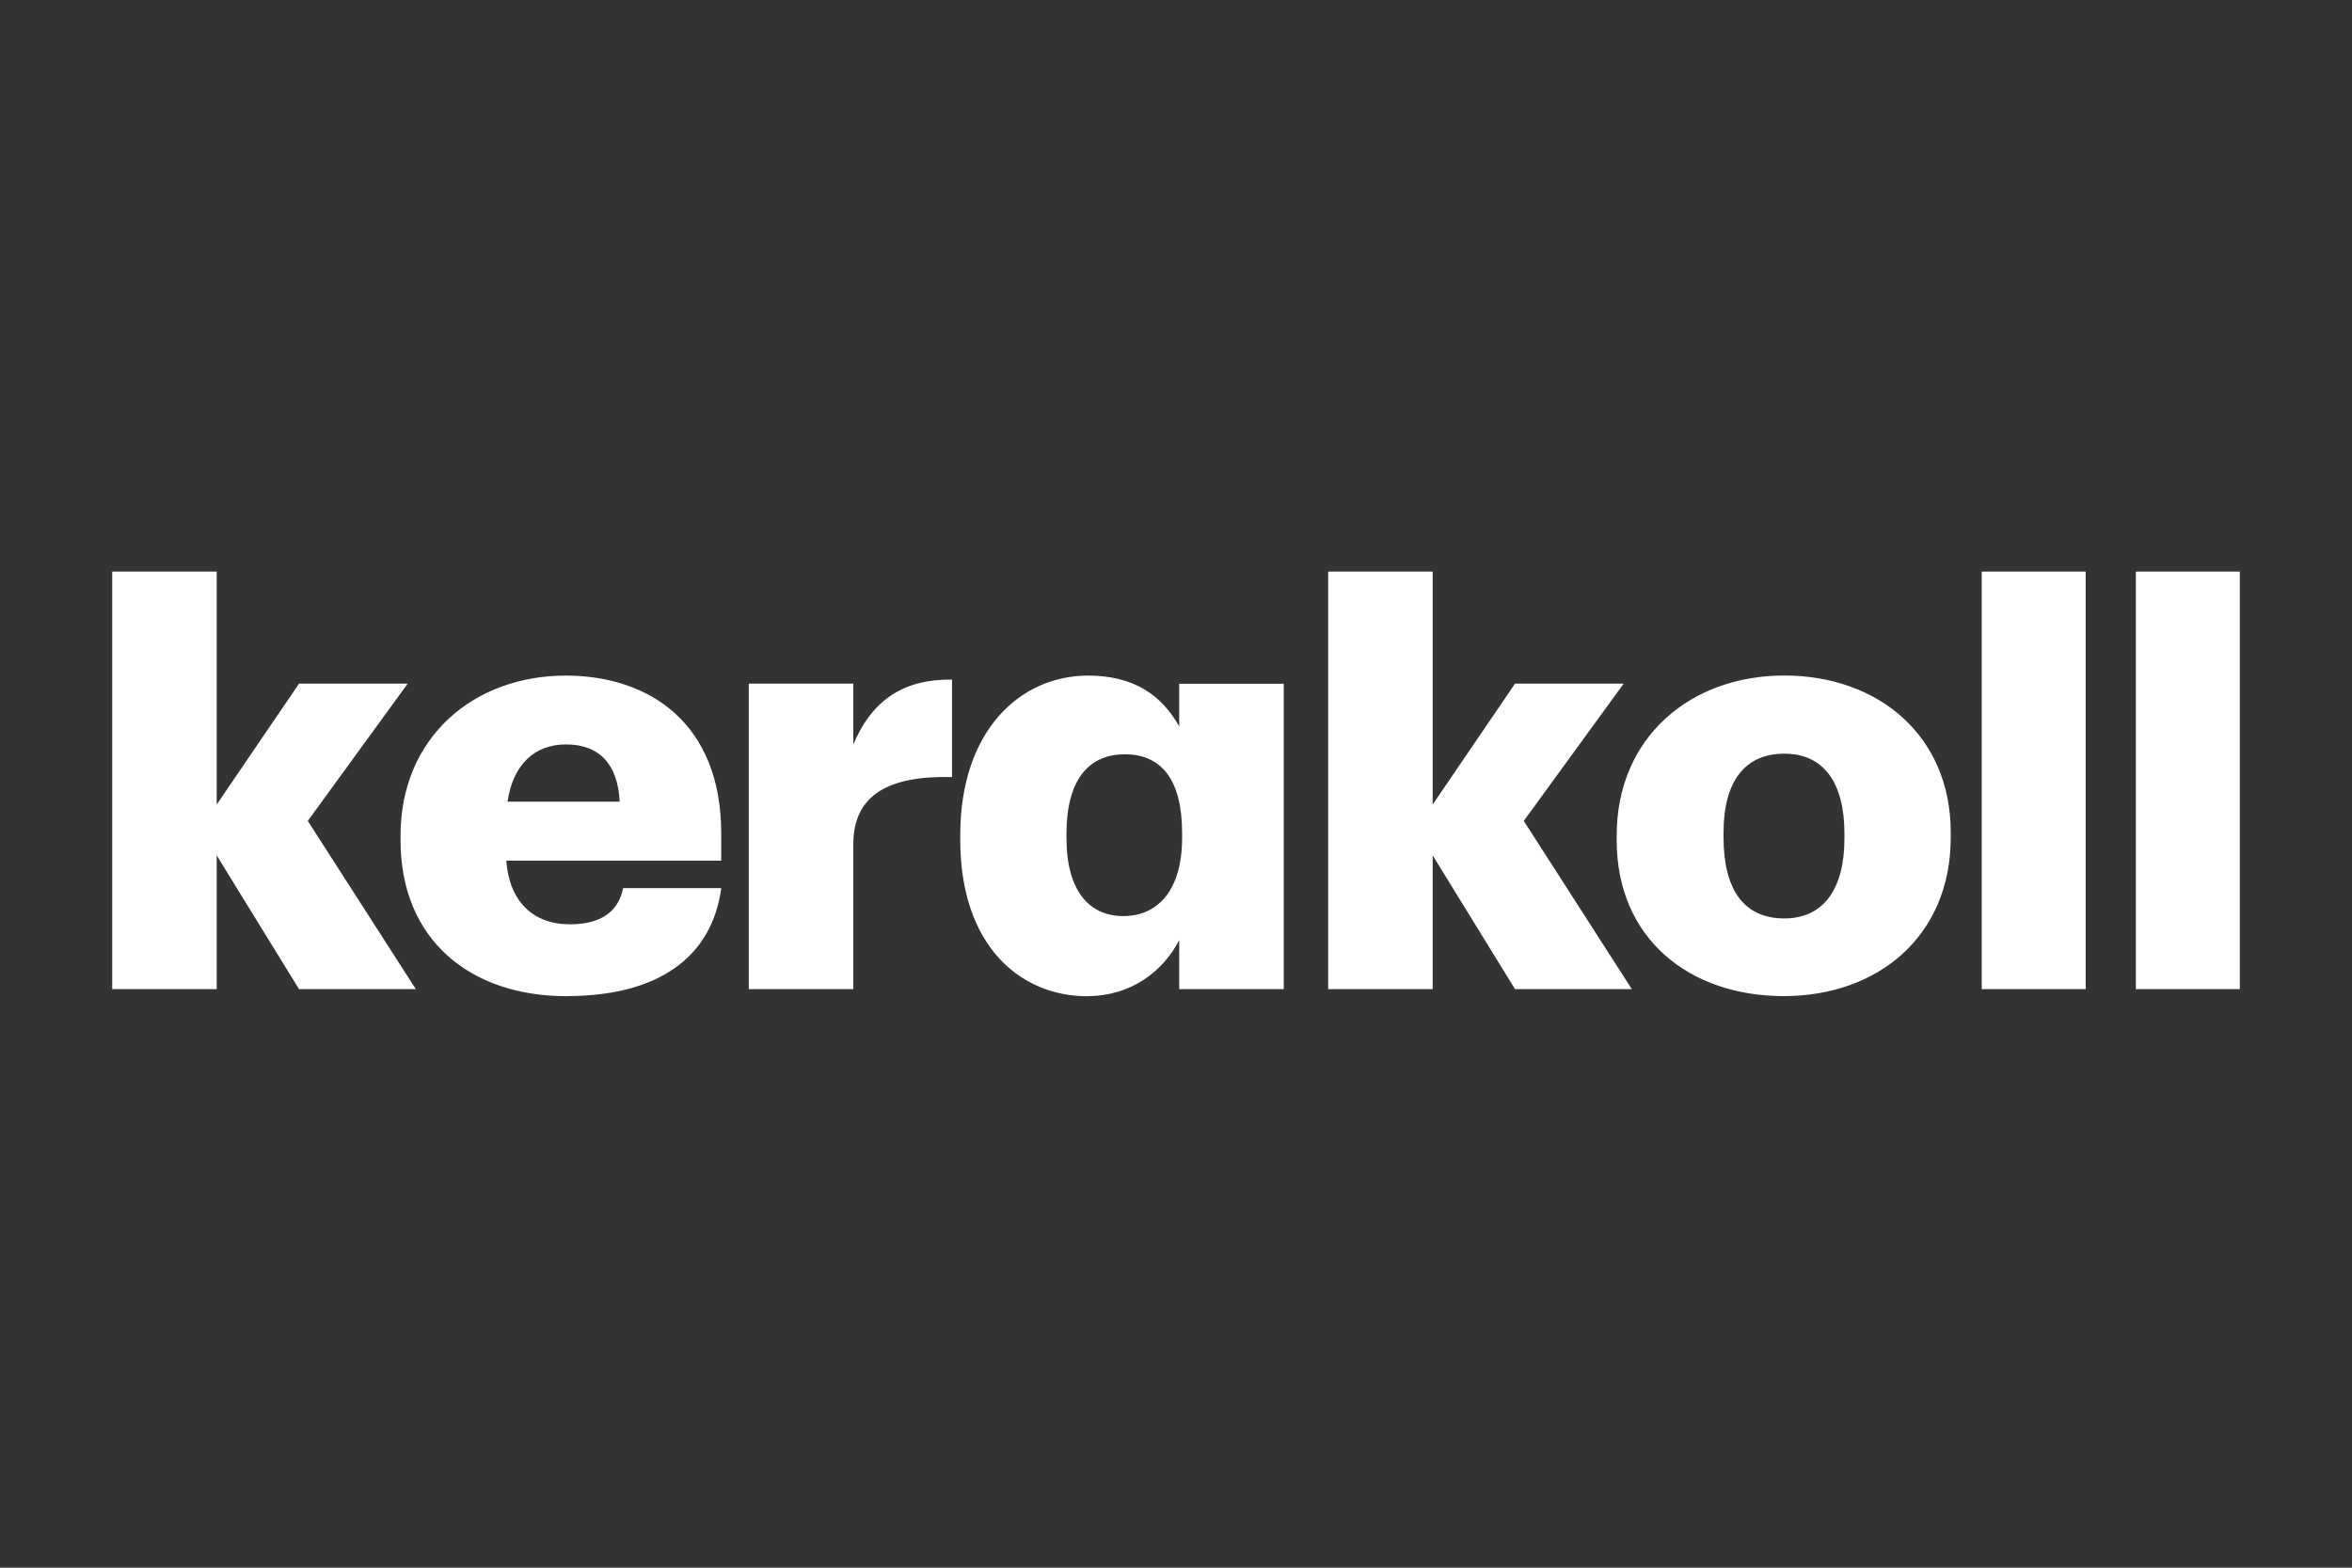 <?xml version="1.0" encoding="UTF-8"?><svg id="Livello_1" xmlns="http://www.w3.org/2000/svg" viewBox="0 0 300 200"><rect x="0" y="0" width="300" height="200" fill="#333333" stroke="none"/><path d="M272.43,126.19h13.26v-53.27h-13.26v53.27ZM252.77,126.19h13.26v-53.27h-13.26v53.27ZM227.51,127.08c11.99,0,21.31-7.6,21.31-20.26v-.6c0-12.37-9.24-20.04-21.23-20.04s-21.38,7.9-21.38,20.41v.6c0,12.59,9.31,19.89,21.31,19.89M227.59,117.17c-5.14,0-7.75-3.65-7.75-10.36v-.6c0-6.56,2.76-10.06,7.75-10.06s7.67,3.65,7.67,10.21v.6c0,6.48-2.68,10.21-7.67,10.21M169.41,126.19h13.33v-17.06l10.5,17.06h14.9l-13.78-21.46,12.74-17.51h-13.86l-10.5,15.42v-29.72h-13.33v53.27ZM143.26,116.87c-4.4,0-7.23-3.35-7.23-9.91v-.6c0-6.78,2.76-10.13,7.45-10.13s7.3,3.28,7.3,10.06v.6c0,6.63-3.05,9.98-7.52,9.98M138.71,127.08c5.59,0,9.68-3.2,11.7-7.15v6.26h13.33v-38.96h-13.33v5.44c-2.23-3.95-5.74-6.48-11.62-6.48-8.72,0-16.31,7.08-16.31,20.34v.6c0,13.48,7.6,19.97,16.24,19.97M95.51,126.19h13.33v-18.48c0-6.26,4.47-8.79,12.59-8.57v-12.44c-6.03-.07-10.13,2.46-12.59,8.27v-7.75h-13.33v38.96ZM64.74,102.27c.67-4.69,3.43-7.3,7.45-7.3,4.32,0,6.63,2.61,6.85,7.3h-14.3ZM72.26,127.08c11.77,0,18.55-4.99,19.74-13.78h-12.52c-.52,2.61-2.38,4.62-6.78,4.62-4.77,0-7.75-2.98-8.12-8.12h27.41v-3.5c0-14.01-9.16-20.11-19.82-20.11-11.77,0-21.08,7.9-21.08,20.41v.6c0,12.74,8.94,19.89,21.16,19.89M14.31,126.19h13.33v-17.06l10.5,17.06h14.9l-13.78-21.46,12.74-17.51h-13.86l-10.5,15.42v-29.72h-13.33v53.27Z" style="fill:#fff;"/></svg>